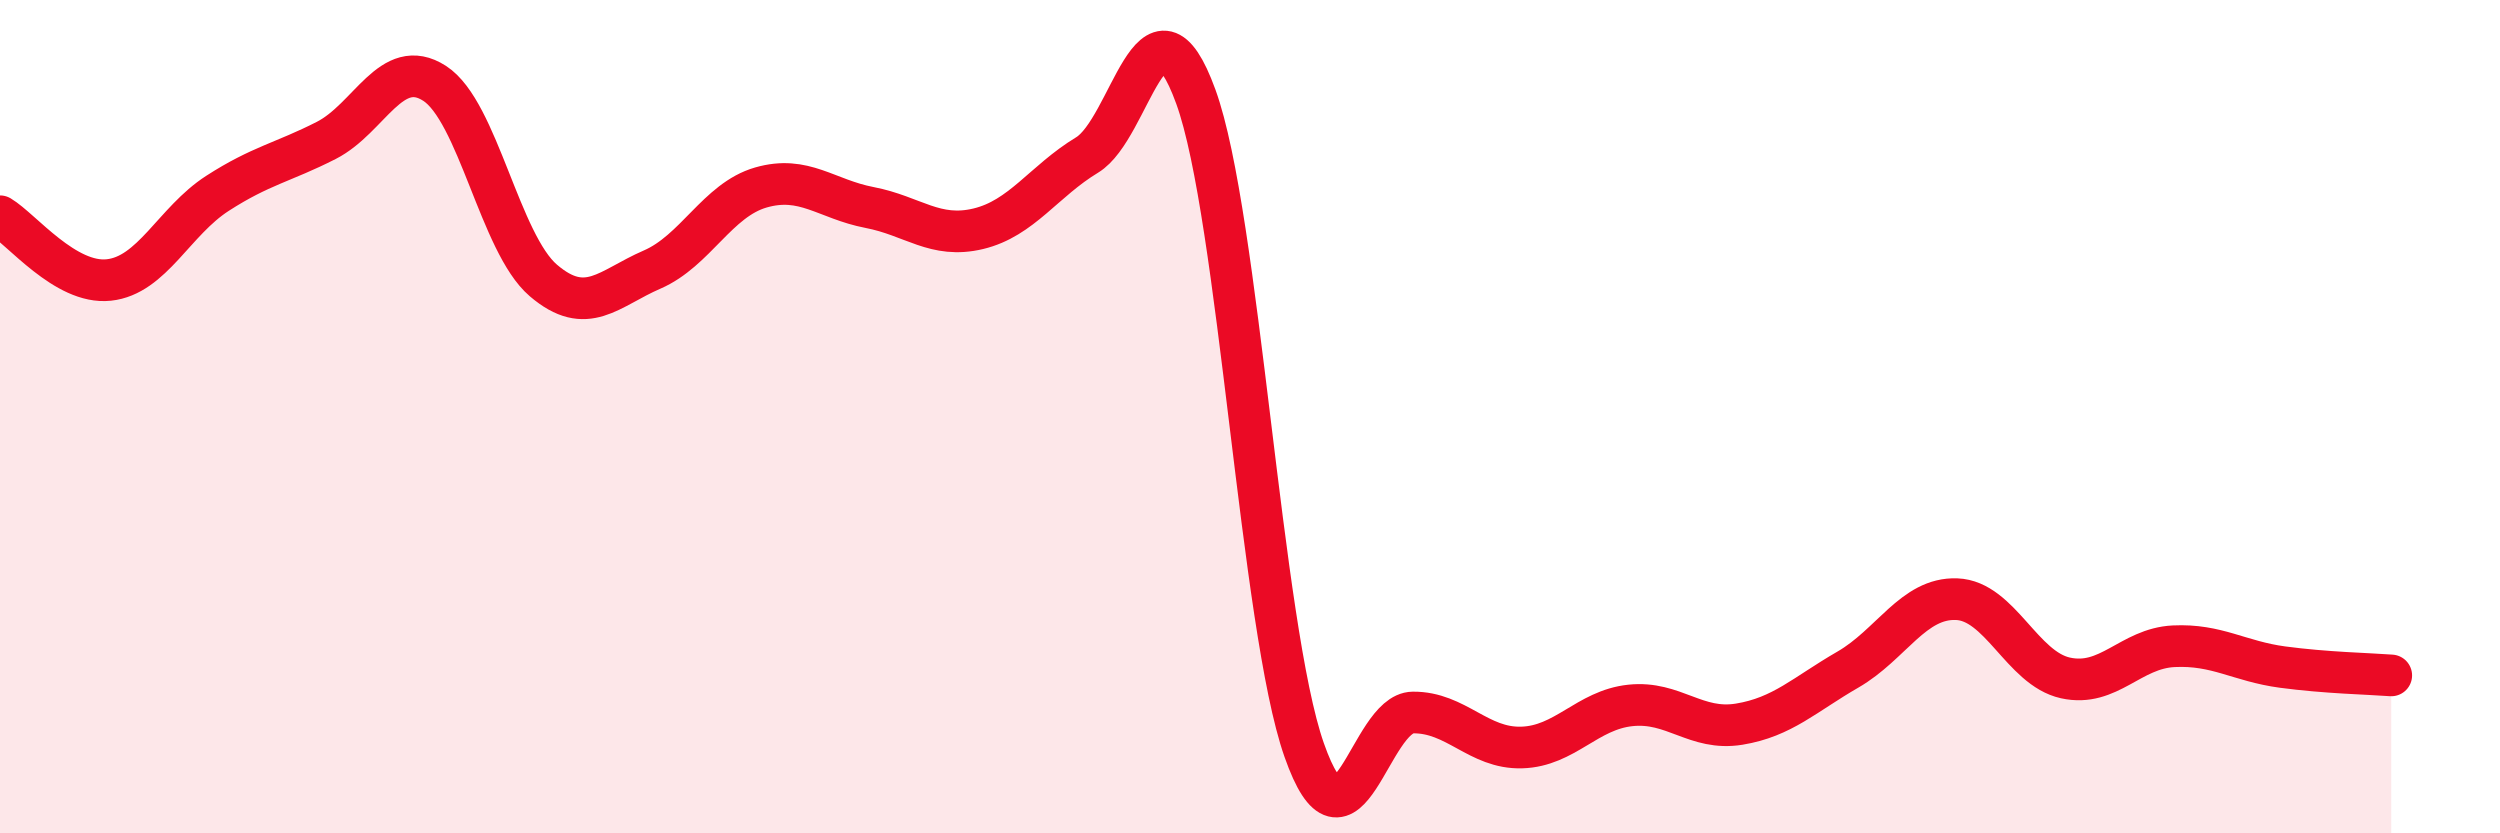 
    <svg width="60" height="20" viewBox="0 0 60 20" xmlns="http://www.w3.org/2000/svg">
      <path
        d="M 0,5.19 C 0.52,5.5 1.57,6.83 2.61,6.72 C 3.65,6.61 4.18,5.31 5.22,4.64 C 6.26,3.97 6.79,3.9 7.83,3.37 C 8.87,2.84 9.39,1.33 10.43,2 C 11.47,2.67 12,5.84 13.04,6.73 C 14.08,7.62 14.61,6.92 15.65,6.47 C 16.69,6.02 17.22,4.8 18.26,4.5 C 19.3,4.2 19.83,4.78 20.87,4.98 C 21.91,5.18 22.44,5.74 23.48,5.49 C 24.52,5.24 25.05,4.35 26.09,3.72 C 27.13,3.09 27.66,-0.54 28.7,2.32 C 29.74,5.18 30.26,15.04 31.3,18 C 32.34,20.96 32.87,17.11 33.91,17.1 C 34.95,17.09 35.48,17.97 36.52,17.94 C 37.56,17.91 38.09,17.04 39.13,16.93 C 40.17,16.82 40.7,17.55 41.74,17.38 C 42.78,17.21 43.31,16.67 44.35,16.07 C 45.39,15.47 45.92,14.34 46.96,14.38 C 48,14.42 48.53,16.04 49.57,16.27 C 50.61,16.5 51.13,15.56 52.17,15.51 C 53.21,15.46 53.74,15.87 54.78,16.01 C 55.82,16.15 56.87,16.17 57.39,16.21L57.39 20L0 20Z"
        fill="#EB0A25"
        opacity="0.1"
        stroke-linecap="round"
        stroke-linejoin="round"
      />
      <path
        d="M 0,5.19 C 0.52,5.5 1.57,6.83 2.61,6.72 C 3.65,6.61 4.18,5.31 5.22,4.64 C 6.26,3.97 6.79,3.9 7.83,3.37 C 8.87,2.84 9.39,1.33 10.43,2 C 11.47,2.67 12,5.84 13.04,6.73 C 14.08,7.62 14.61,6.92 15.65,6.47 C 16.69,6.02 17.22,4.8 18.26,4.5 C 19.3,4.2 19.83,4.78 20.87,4.98 C 21.91,5.18 22.44,5.74 23.48,5.49 C 24.52,5.24 25.05,4.35 26.09,3.72 C 27.13,3.09 27.66,-0.54 28.7,2.32 C 29.74,5.18 30.26,15.04 31.3,18 C 32.34,20.96 32.87,17.11 33.91,17.1 C 34.95,17.09 35.48,17.97 36.52,17.94 C 37.56,17.91 38.09,17.04 39.13,16.93 C 40.17,16.82 40.7,17.55 41.74,17.38 C 42.78,17.21 43.31,16.67 44.35,16.07 C 45.39,15.47 45.92,14.34 46.96,14.38 C 48,14.42 48.53,16.04 49.57,16.27 C 50.61,16.5 51.13,15.56 52.17,15.51 C 53.21,15.46 53.74,15.87 54.78,16.01 C 55.82,16.15 56.87,16.17 57.39,16.21"
        stroke="#EB0A25"
        stroke-width="1"
        fill="none"
        stroke-linecap="round"
        stroke-linejoin="round"
      />
    </svg>
  